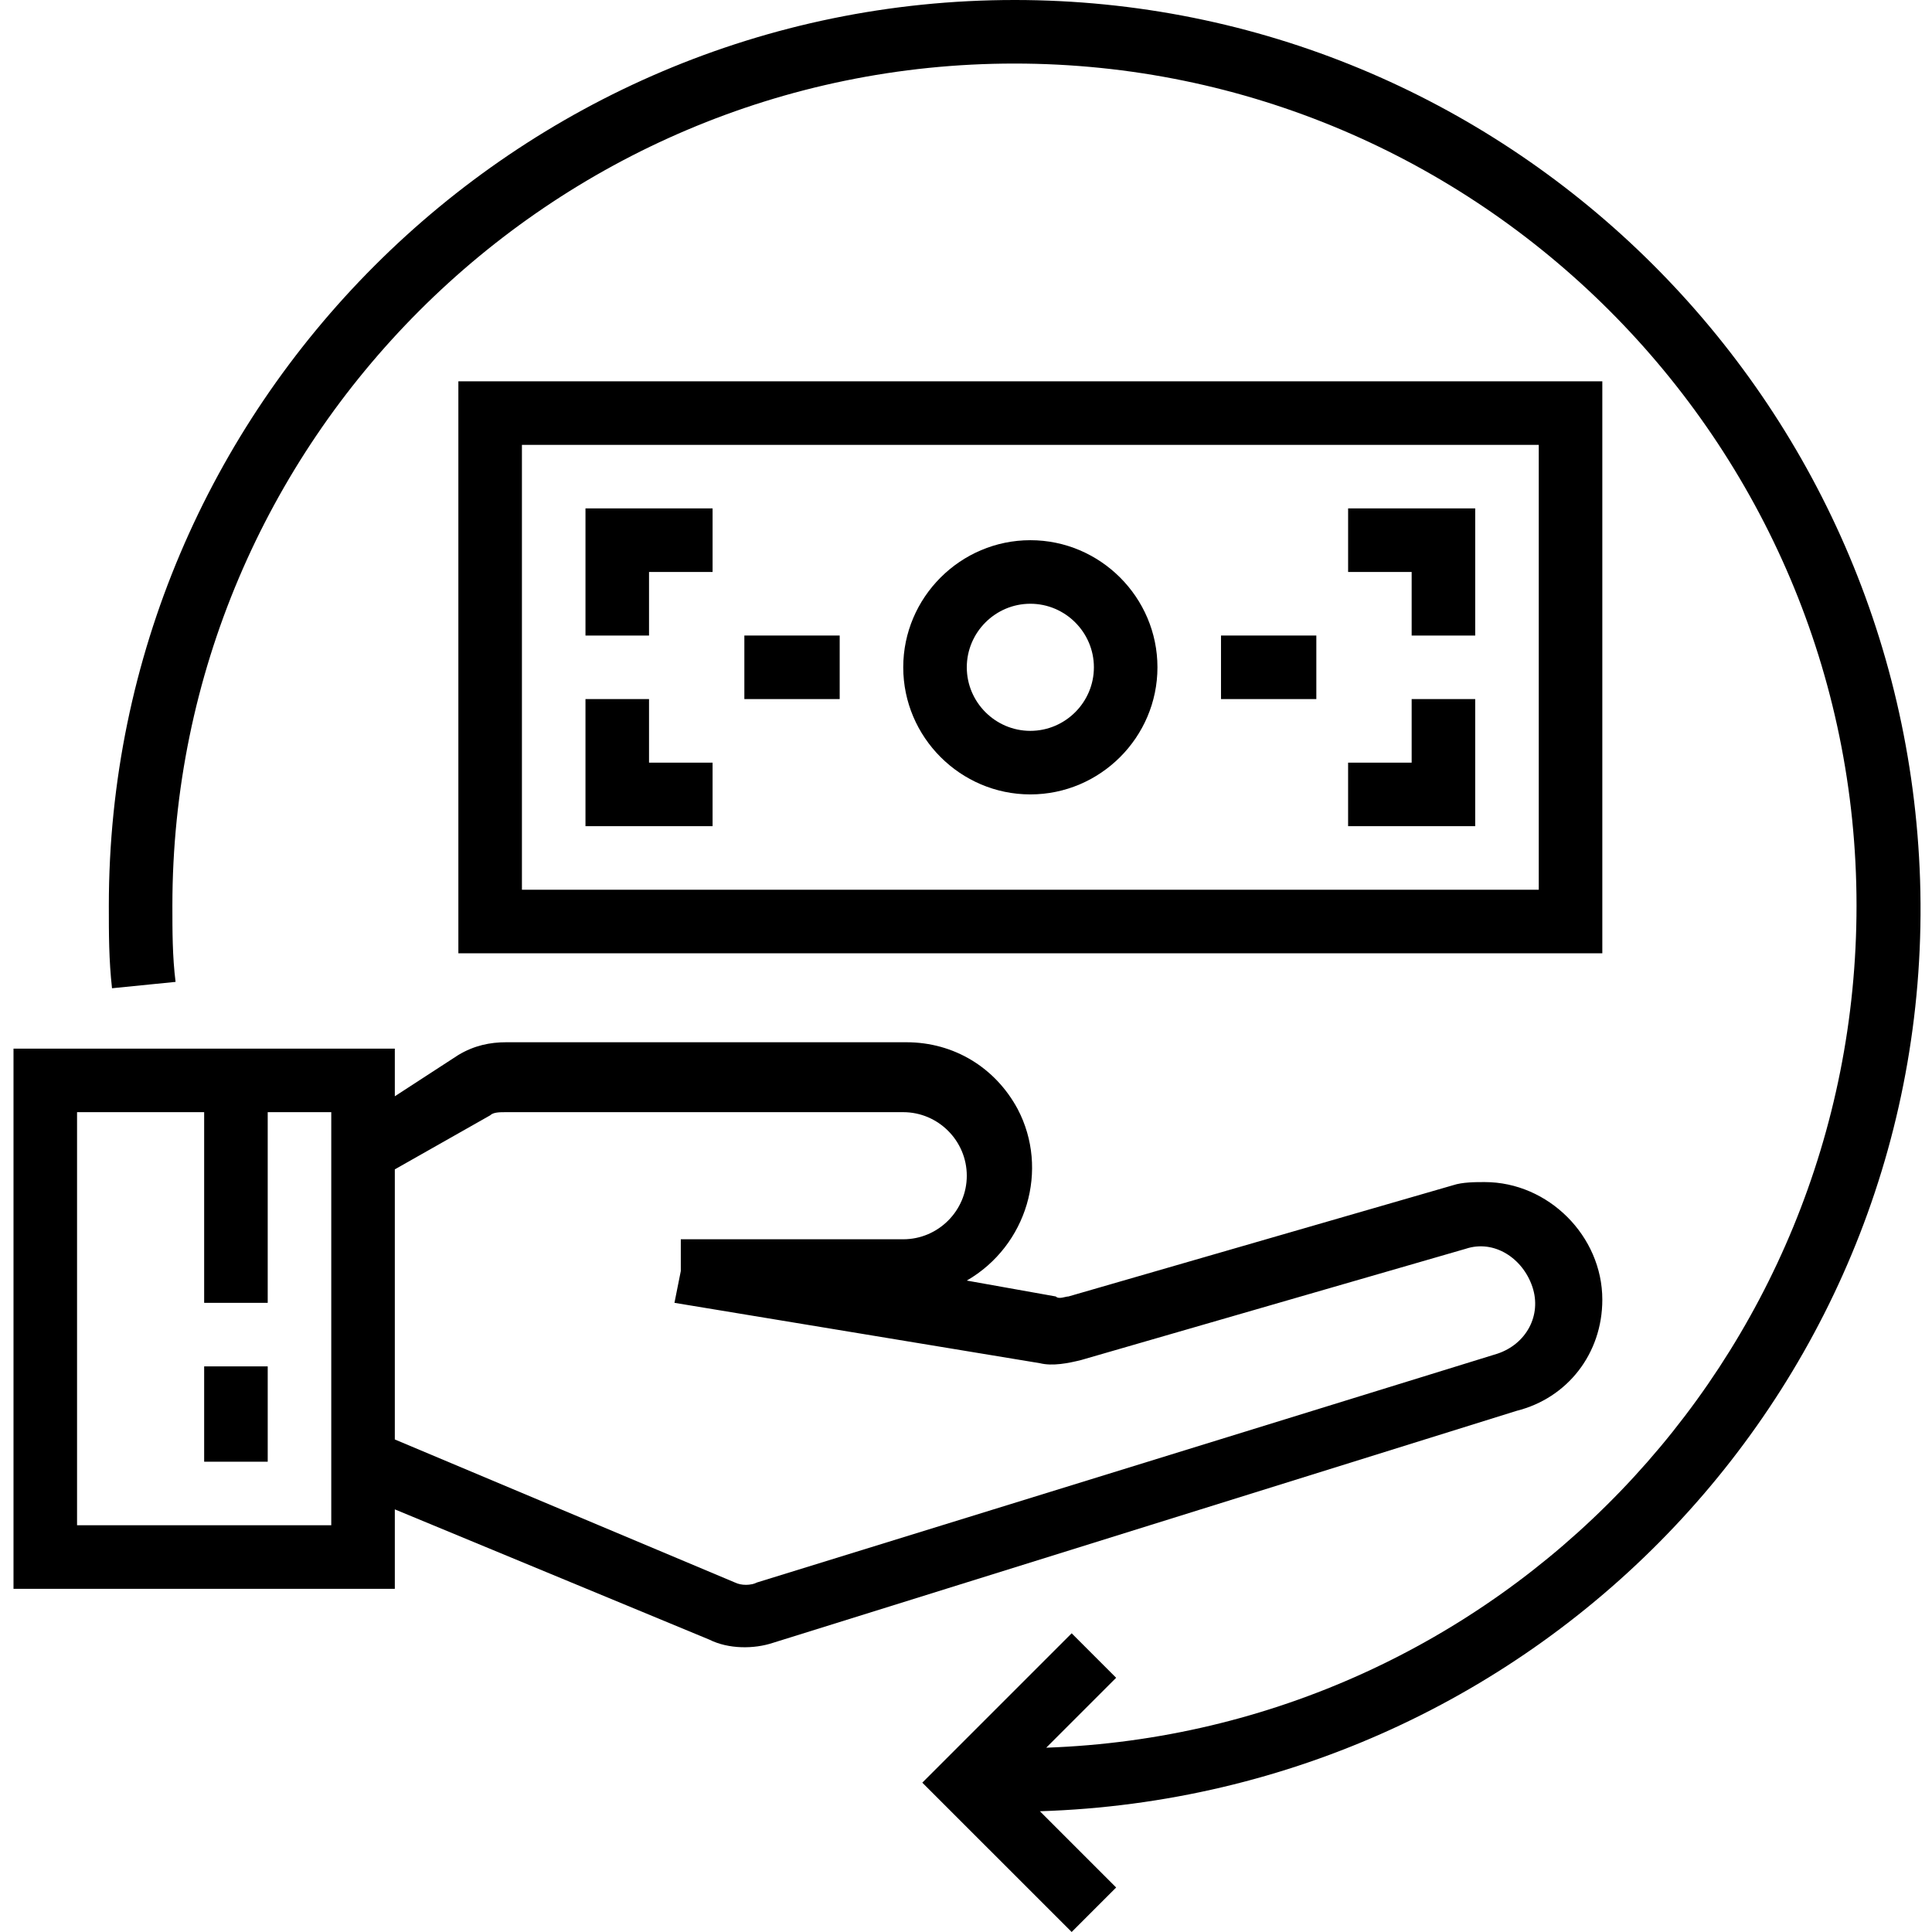 <svg height="486pt" viewBox="-3 0 486 486.4" width="486pt" xmlns="http://www.w3.org/2000/svg"><path d="m252.199 0c-125.598 0-228 102.398-228 228 0 7.199 0 13.602.801 20.801l16-1.602c-.801-6.398-.801-12.801-.801-19.199 0-116.801 95.199-212 212-212s212 95.199 212 212c0 114.398-90.398 208-204 212l17.602-17.602-11.199-11.199-37.602 37.602 37.602 37.598 11.199-11.199-19.199-19.199c126.398-4 225.598-108.801 221.598-234.398-4-123.203-104.801-221.602-228-221.602zm0 0"/><path d="m400.199 96h-288v144h288zm-16 128h-256v-112h256zm0 0"/><path d="m256.199 200c17.602 0 32-14.398 32-32s-14.398-32-32-32c-17.598 0-32 14.398-32 32s14.402 32 32 32zm0-48c8.801 0 16 7.199 16 16s-7.199 16-16 16-16-7.199-16-16 7.199-16 16-16zm0 0"/><path d="m160.199 144h16v-16h-32v32h16zm0 0"/><path d="m176.199 192h-16v-16h-16v32h32zm0 0"/><path d="m368.199 176h-16v16h-16v16h32zm0 0"/><path d="m352.199 160h16v-32h-32v16h16zm0 0"/><path d="m184.199 160h24v16h-24zm0 0"/><path d="m304.199 160h24v16h-24zm0 0"/><path d="m48.199 344h16v24h-16zm0 0"/><path d="m400.199 327.199c0-16-13.598-29.598-29.598-29.598-2.402 0-5.602 0-8 .797l-96.801 28c-.801 0-2.402.801-3.199 0l-22.402-4c15.199-8.797 20.801-28 12.801-43.199-5.602-10.398-16-16.801-28-16.801h-100.801c-4 0-8 .801-12 3.203l-16 10.398v-12h-96v136h96v-20l79.199 32.801c4.801 2.398 11.203 2.398 16 .801l187.203-58.402c12.797-3.199 21.598-14.398 21.598-28zm-320 56.801h-64v-104h32v48h16v-48h16zm107.199 14.398c-1.598.801-4 .801-5.598 0l-85.602-36v-68l24-13.598c.801-.801 2.402-.801 4-.801h100c8.801 0 16 7.199 16 16s-7.199 16-16 16h-56v8l-1.598 8 92 15.199c3.199.801 7.199 0 10.398-.801l96.801-28c7.199-2.398 14.398 2.402 16.801 9.602 2.398 7.199-1.602 14.398-8.801 16.801zm0 0"/></svg>